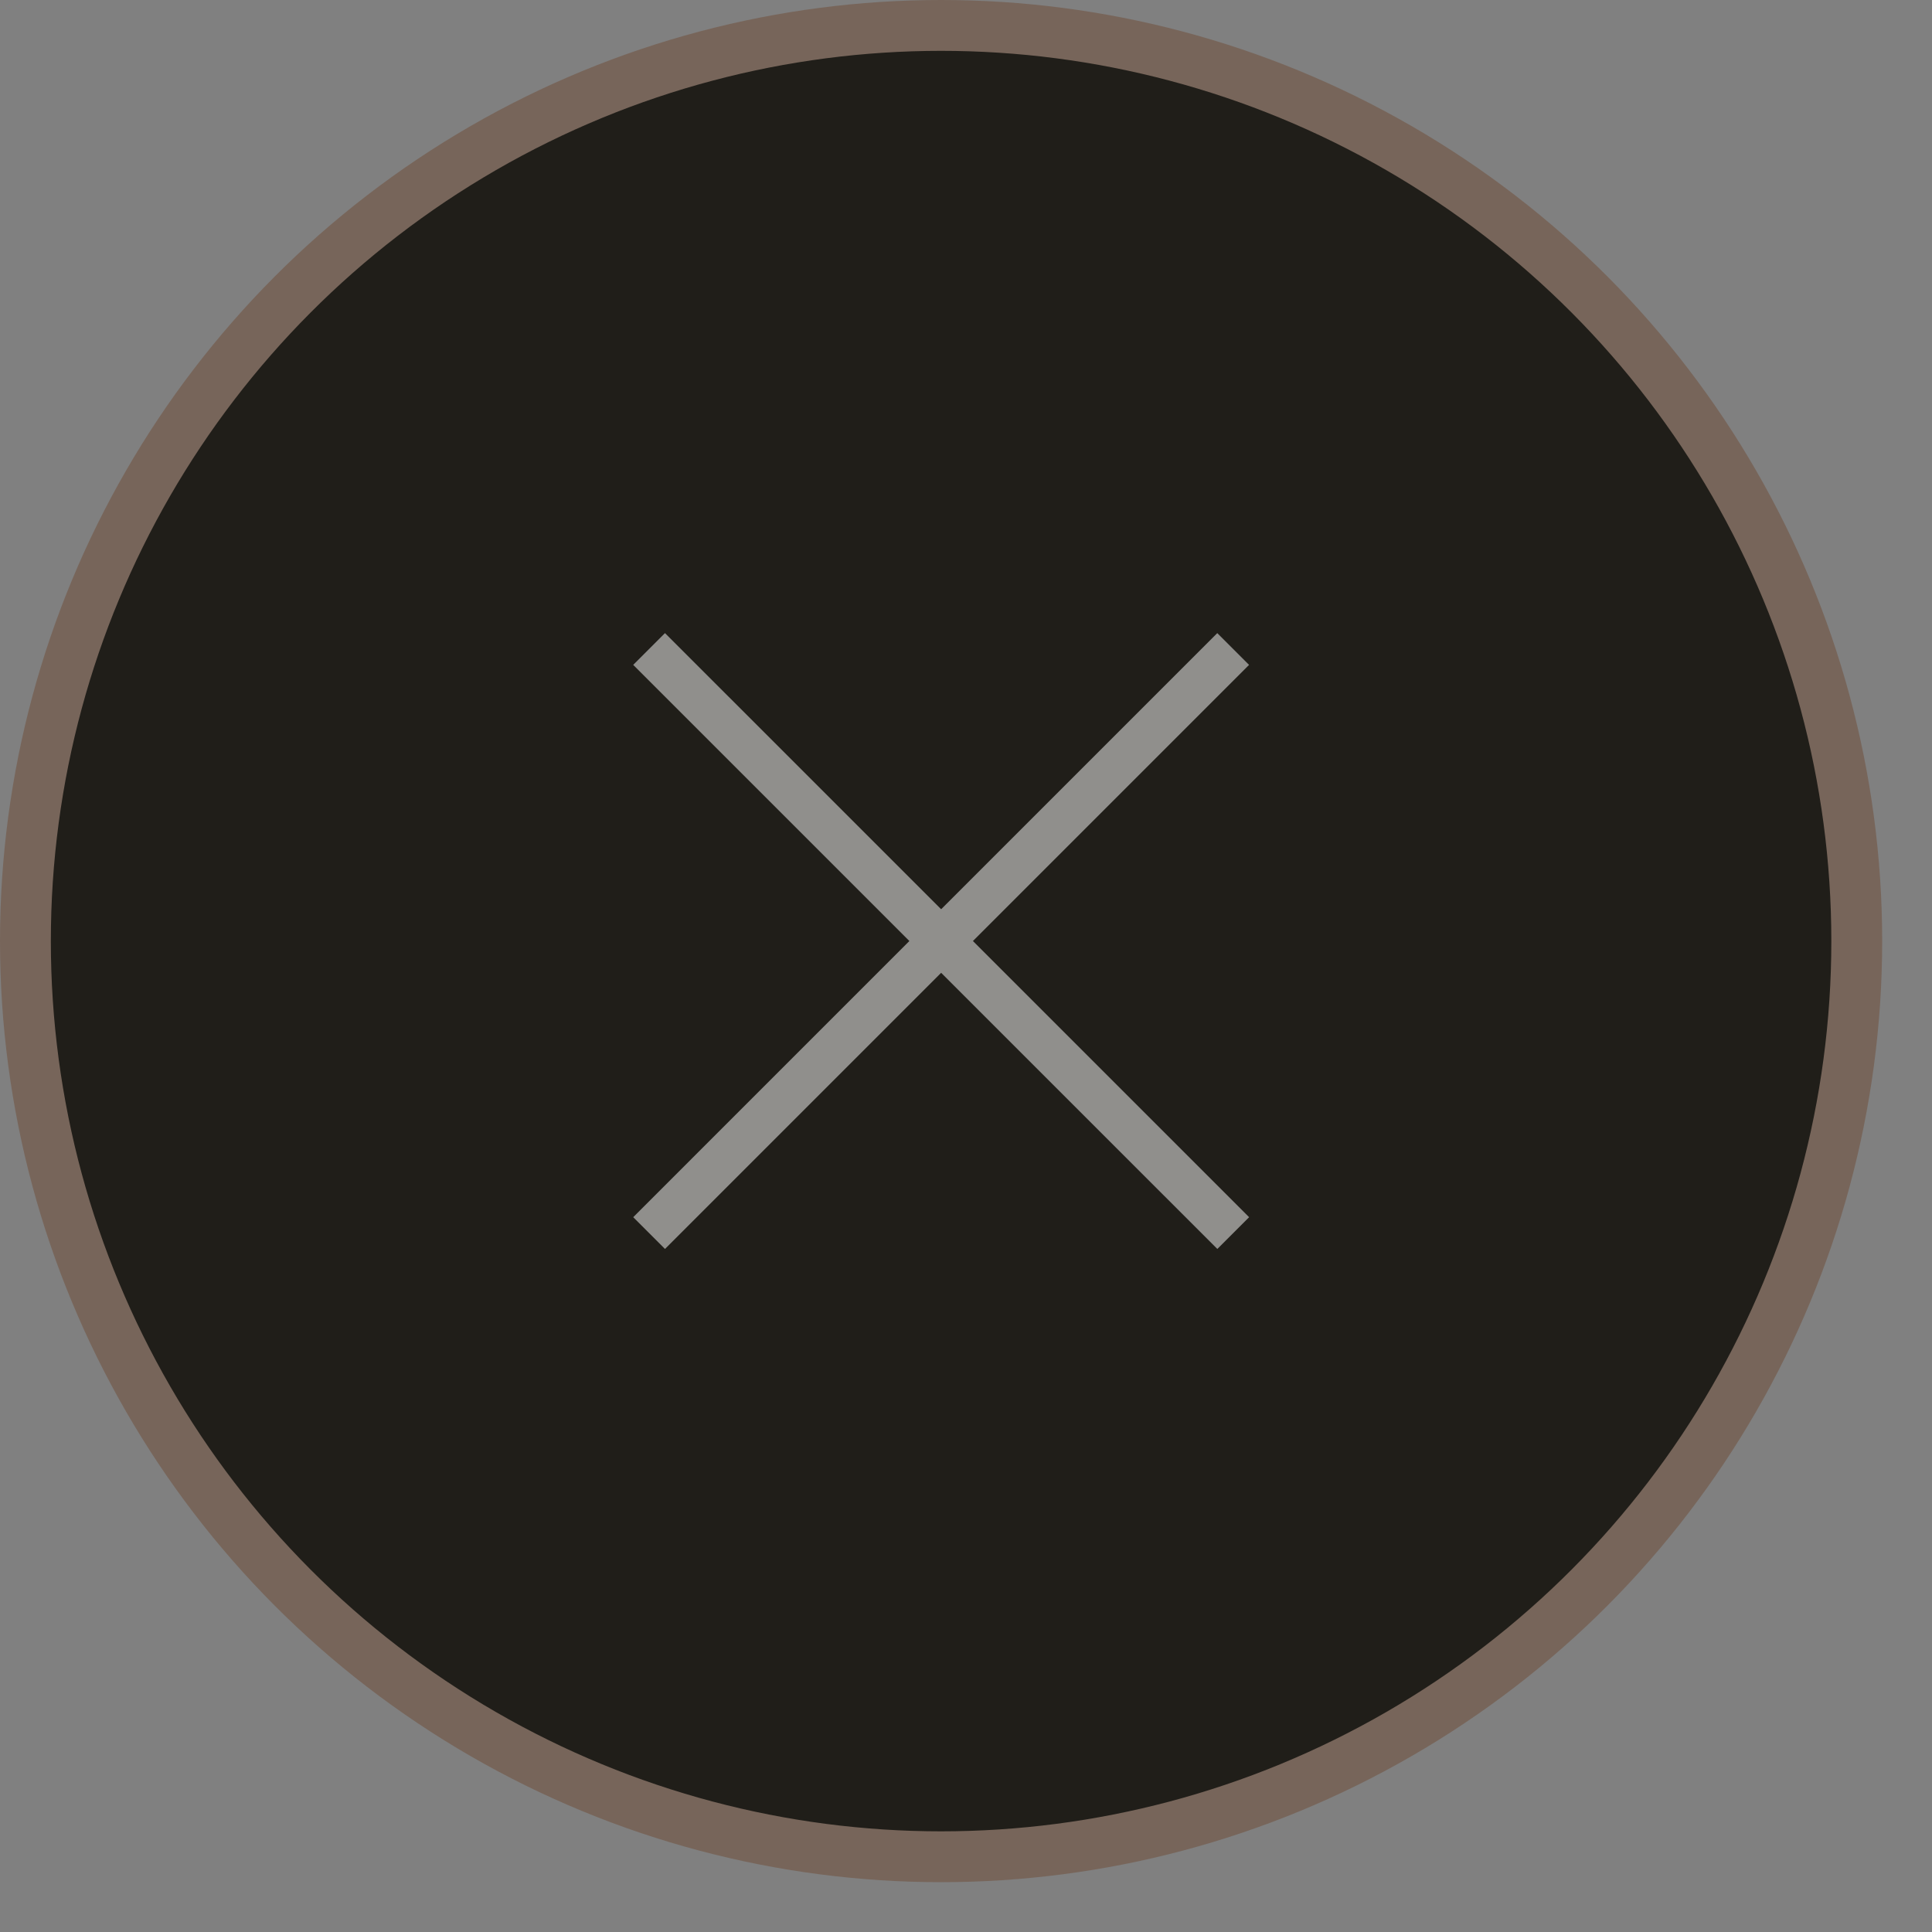 <?xml version="1.0" encoding="UTF-8"?> <svg xmlns="http://www.w3.org/2000/svg" width="38" height="38" viewBox="0 0 38 38" fill="none"><rect x="0" y="0" width="38" height="38" fill="#808080" stroke="none"/><circle cx="18.51" cy="18.51" r="18.01" fill="#201E19" stroke="#77655A"></circle><g opacity="0.5"><path d="M12.767 12.765L24.256 24.253" stroke="white" stroke-width="0.884"></path><path d="M24.255 12.765L12.767 24.253" stroke="white" stroke-width="0.884"></path></g></svg> 